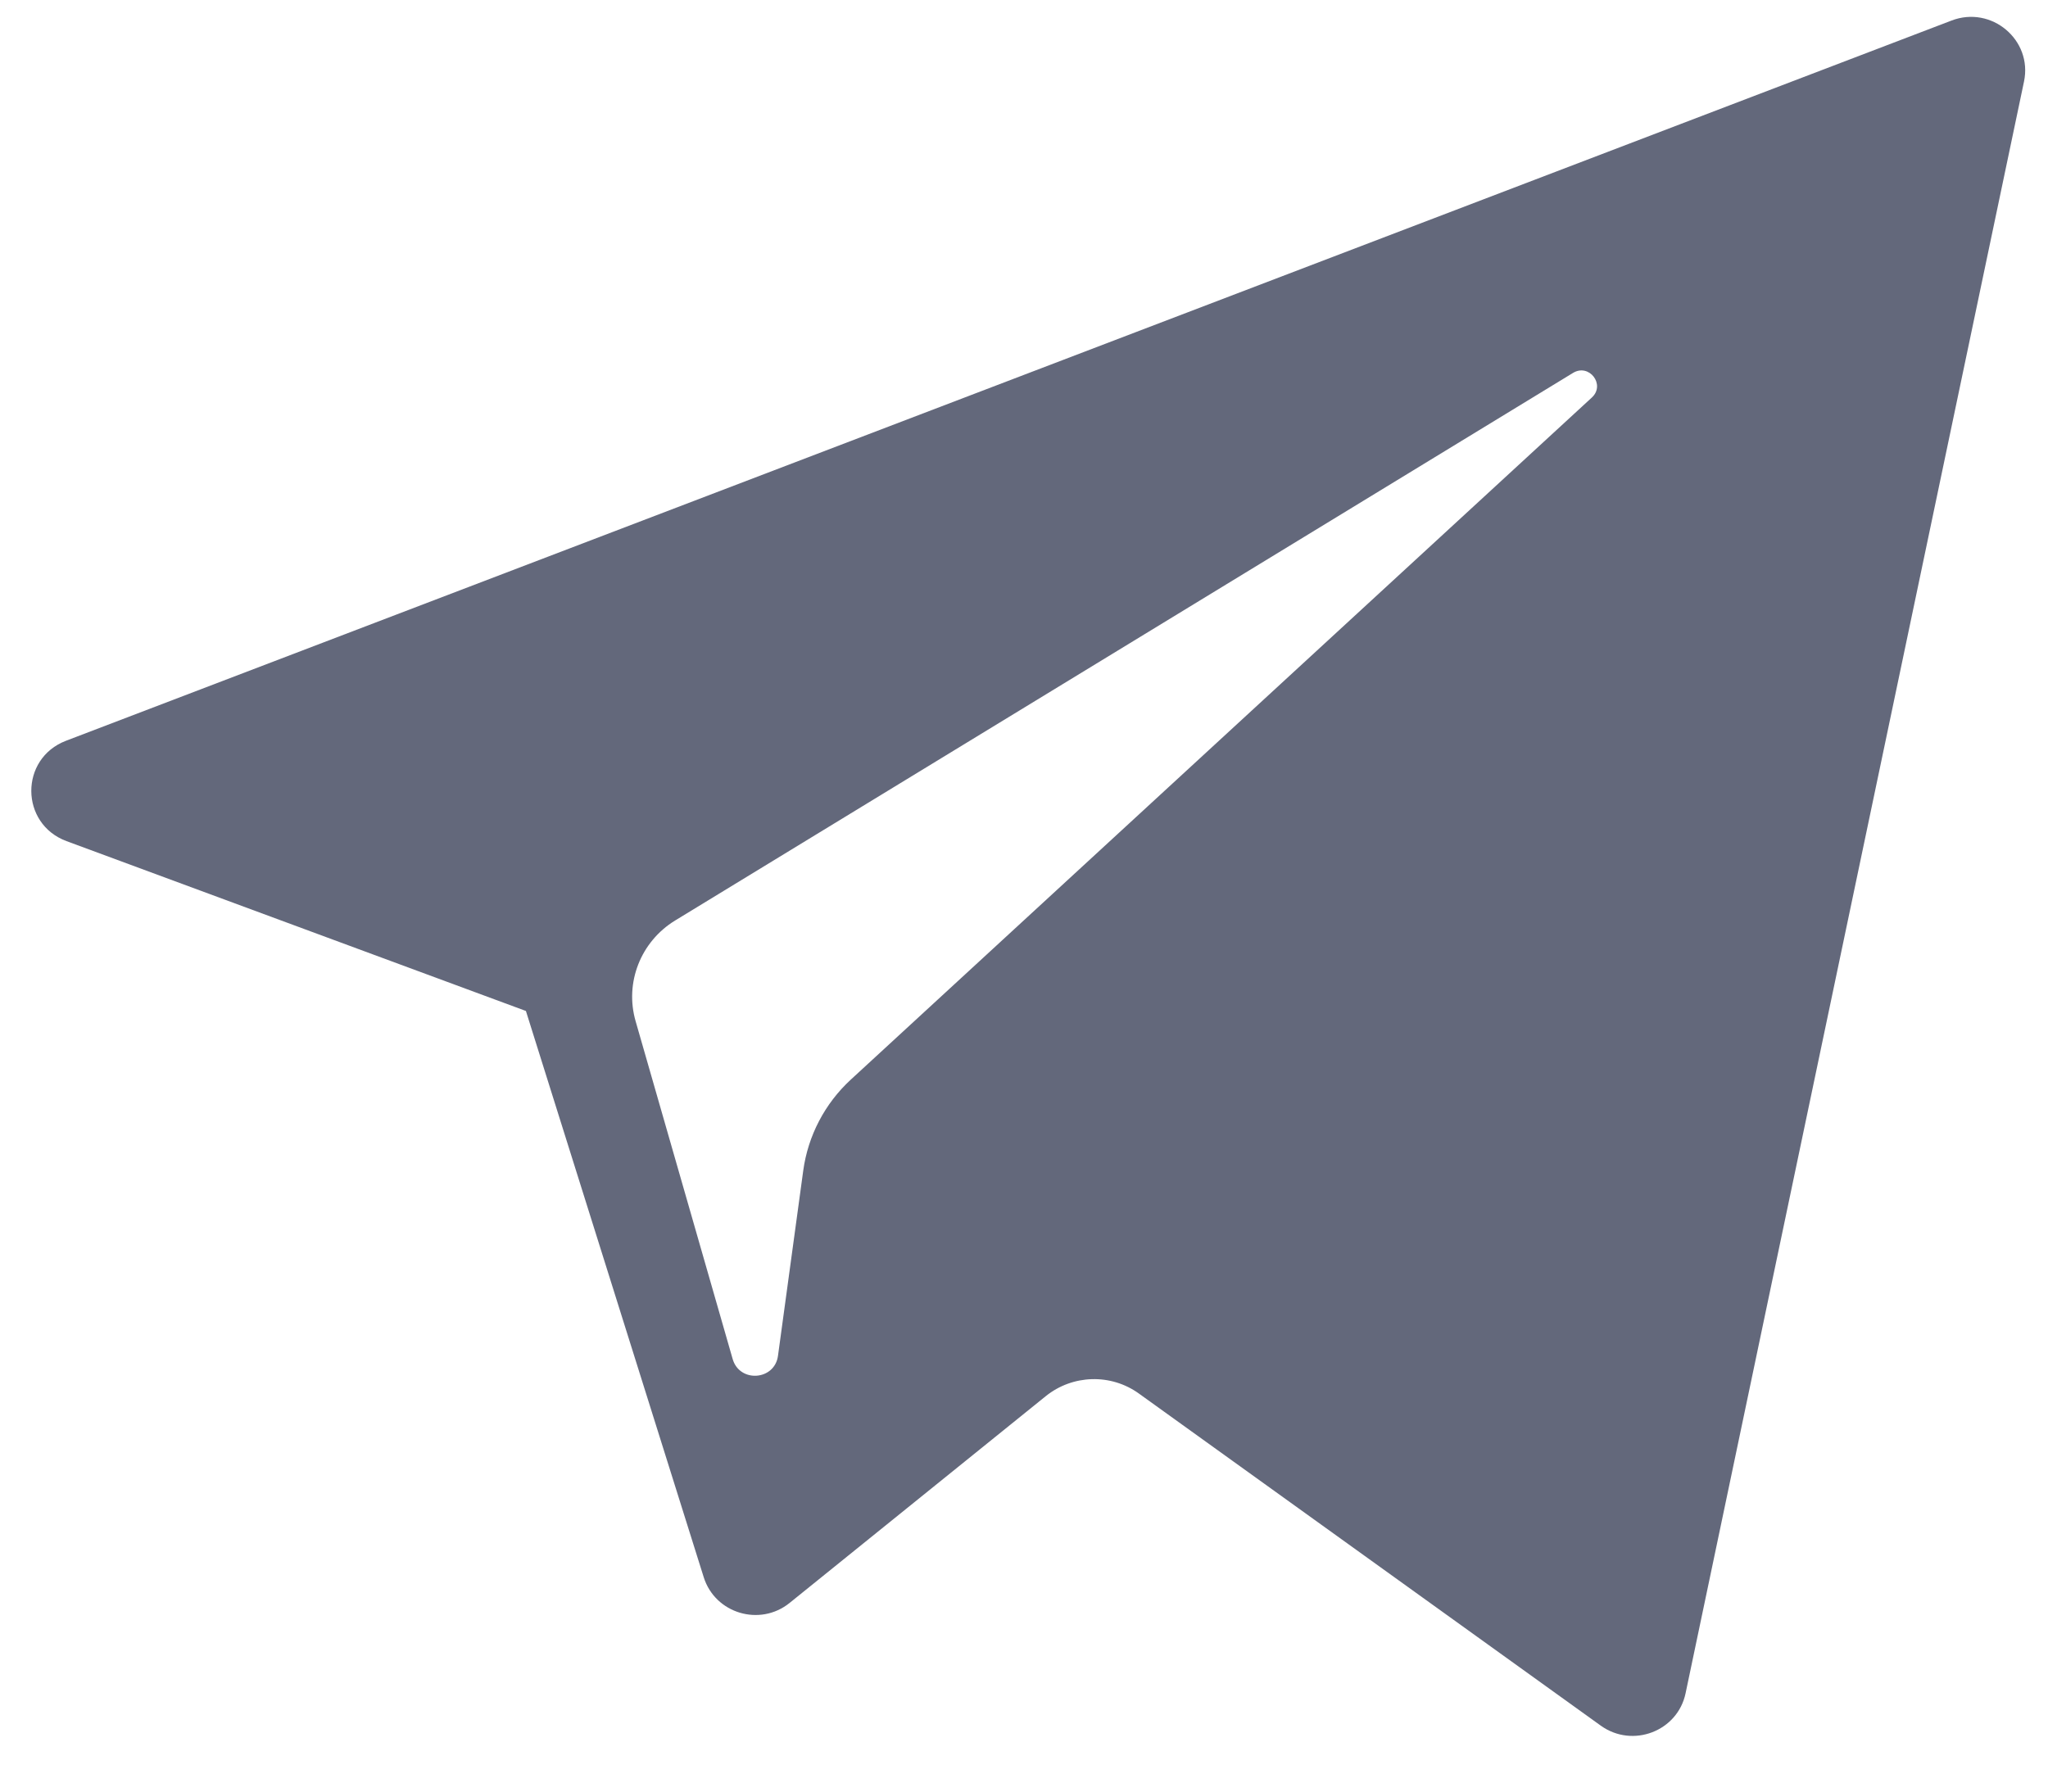 <svg width="24" height="21" viewBox="0 0 24 21" fill="none" xmlns="http://www.w3.org/2000/svg">
<path d="M0.779 9.859L6.163 11.85L8.247 18.488C8.381 18.913 8.906 19.07 9.254 18.788L12.255 16.365C12.57 16.111 13.018 16.098 13.346 16.334L18.759 20.227C19.132 20.495 19.66 20.293 19.753 19.847L23.719 0.955C23.821 0.468 23.337 0.061 22.869 0.241L0.773 8.683C0.228 8.892 0.233 9.656 0.779 9.859ZM7.911 10.79L18.434 4.371C18.623 4.256 18.817 4.509 18.655 4.659L9.971 12.654C9.666 12.935 9.469 13.312 9.413 13.721L9.117 15.892C9.078 16.182 8.667 16.211 8.586 15.93L7.449 11.971C7.318 11.519 7.508 11.037 7.911 10.79Z" fill="#63687B"/>
</svg>
